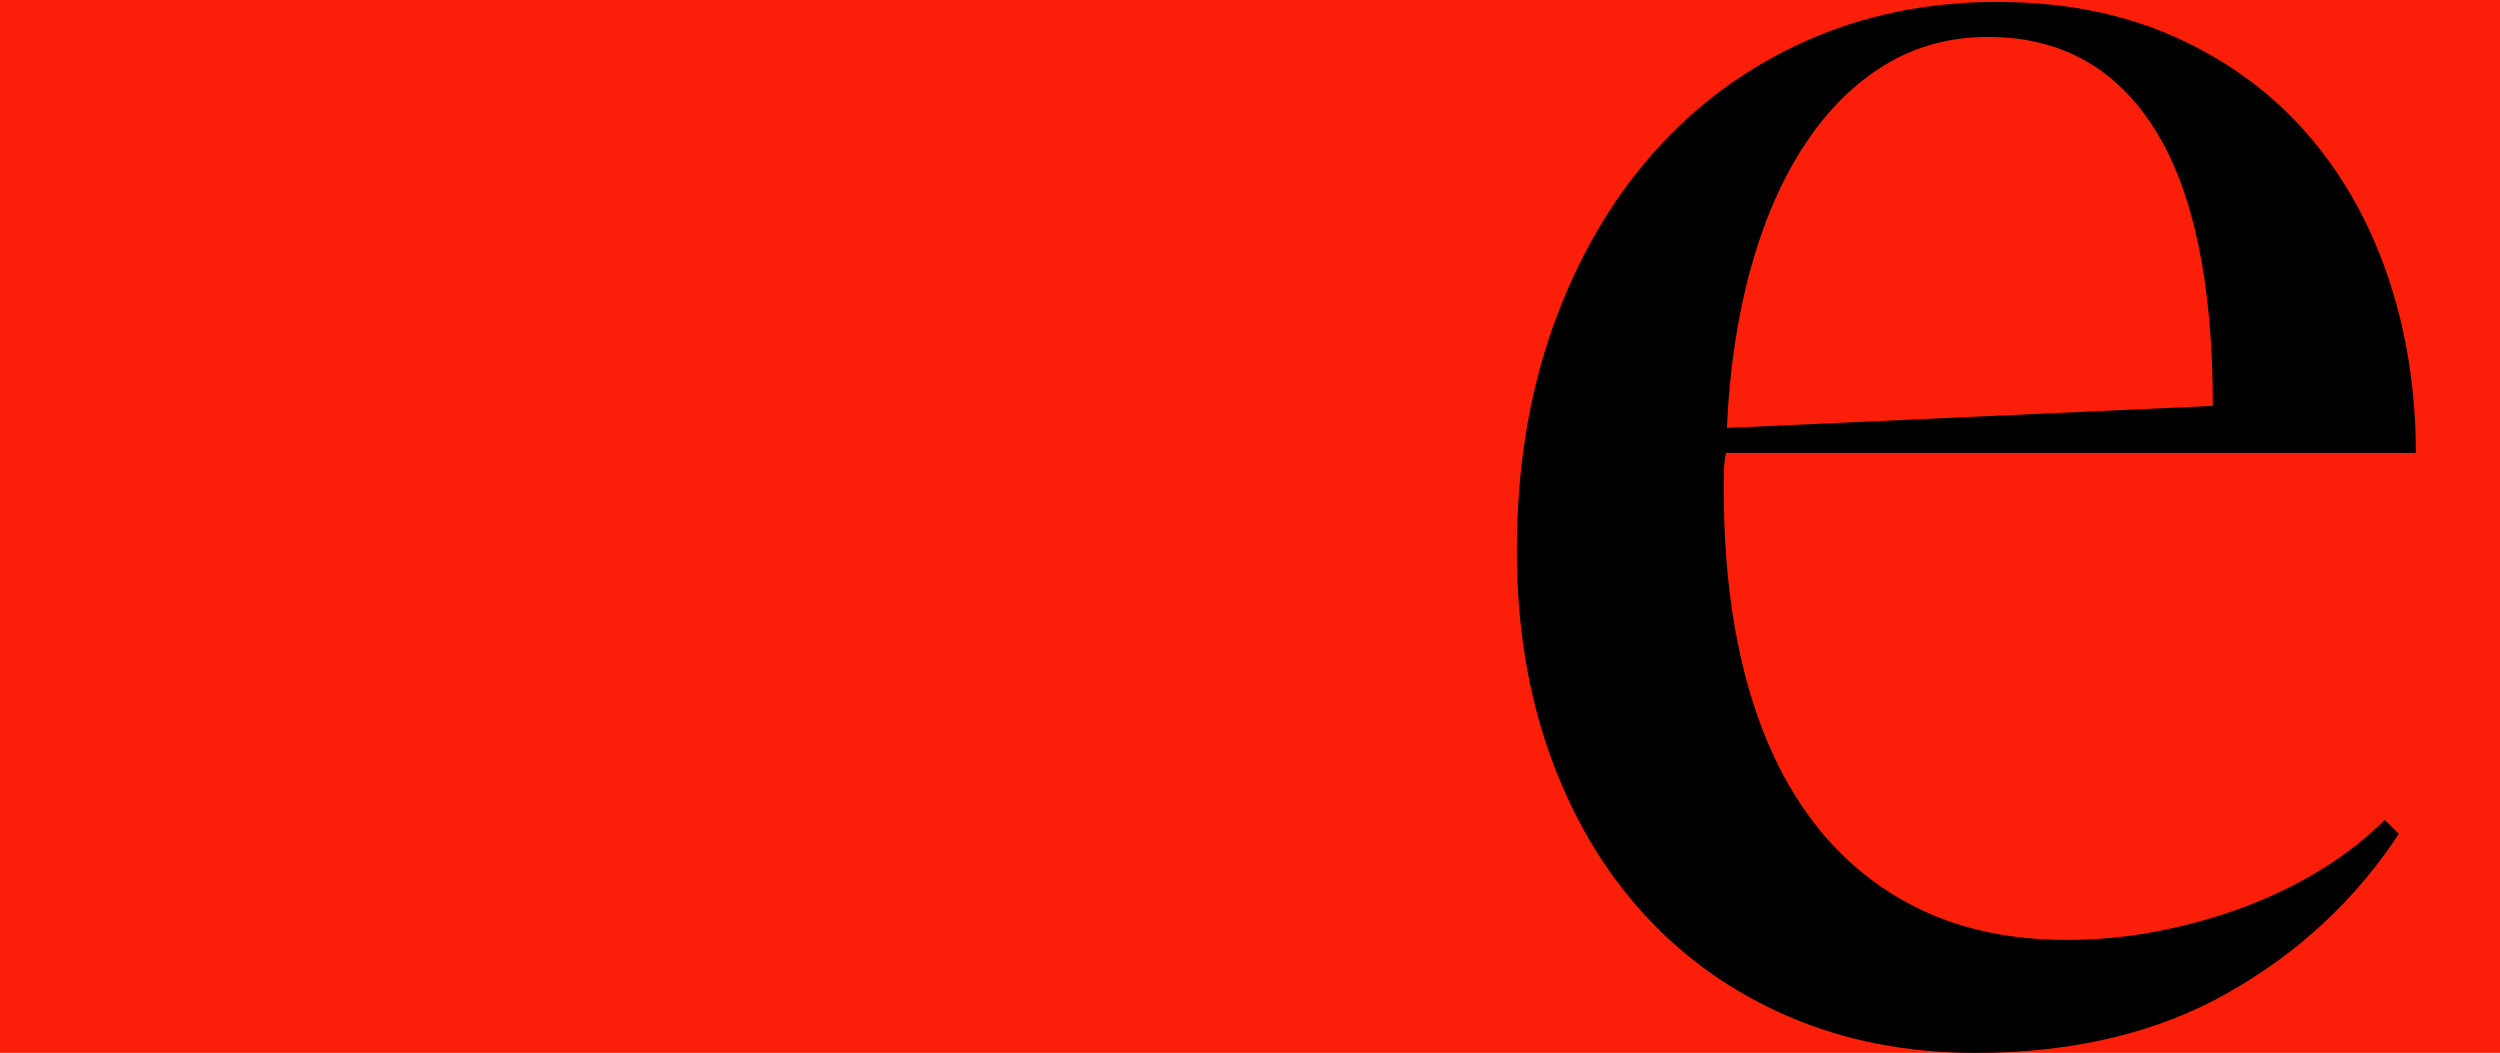 <?xml version="1.0" encoding="utf-8"?>
<!-- Generator: Adobe Illustrator 26.0.2, SVG Export Plug-In . SVG Version: 6.00 Build 0)  -->
<svg version="1.1" id="Layer_1" xmlns="http://www.w3.org/2000/svg" xmlns:xlink="http://www.w3.org/1999/xlink" x="0px" y="0px"
	 viewBox="0 0 2786.46 1173.54" style="enable-background:new 0 0 2786.46 1173.54;" xml:space="preserve">
<style type="text/css">
	.st0{fill:#FB1E08;}
</style>
<rect x="-21.57" class="st0" width="2808.03" height="1173.54"/>
<path d="M2673.65,929.45c-48.31,73.56-111.85,132.64-190.61,177.22c-78.77,44.58-172.39,66.87-280.87,66.87
	c-76.53,0-146.19-13.57-208.97-40.68c-62.79-27.12-116.64-65.38-161.59-114.79c-44.96-49.41-79.68-108.49-104.19-177.22
	c-24.51-68.72-36.76-144.34-36.75-226.81c0.01-91.39,13.41-174.61,40.17-249.66c26.75-75.04,63.91-139.49,111.48-193.37
	c47.55-53.87,104.02-95.47,169.42-124.84c65.37-29.34,136.71-44.02,213.99-44.02c74.29,0,140.43,13.01,198.38,39.01
	c57.96,26.01,106.81,61.67,146.55,106.99c39.73,45.33,70.01,98.63,90.81,159.94c20.79,61.3,31.19,126.89,31.19,196.72l-769.03,0
	c-1.49,8.18-2.22,16.54-2.22,25.07c0,8.55,0,17.66,0,27.31c0.72,75.79,9.45,143.97,26.16,204.52
	c16.7,60.56,41.21,112.02,73.53,154.37c32.32,42.35,72.06,74.86,119.24,97.52c47.18,22.67,101.6,33.99,163.28,33.99
	c34.92,0,69.27-3.34,103.09-10.03c33.8-6.69,65.93-15.78,96.41-27.31c30.46-11.51,58.88-25.44,85.27-41.79
	c26.37-16.34,49.61-34.55,69.67-54.61L2673.65,929.45z M2215.69,41.16c-42.35,0-80.62,10.41-114.8,31.2
	c-34.18,20.81-63.92,50.34-89.17,88.6c-25.28,38.29-45.34,84.16-60.2,137.66c-14.88,53.49-23.81,112.95-26.78,178.33l541.67-24.52
	c0.02-136.72-21.53-239.44-64.61-308.17C2358.72,75.53,2296.67,41.16,2215.69,41.16z"/>
</svg>

